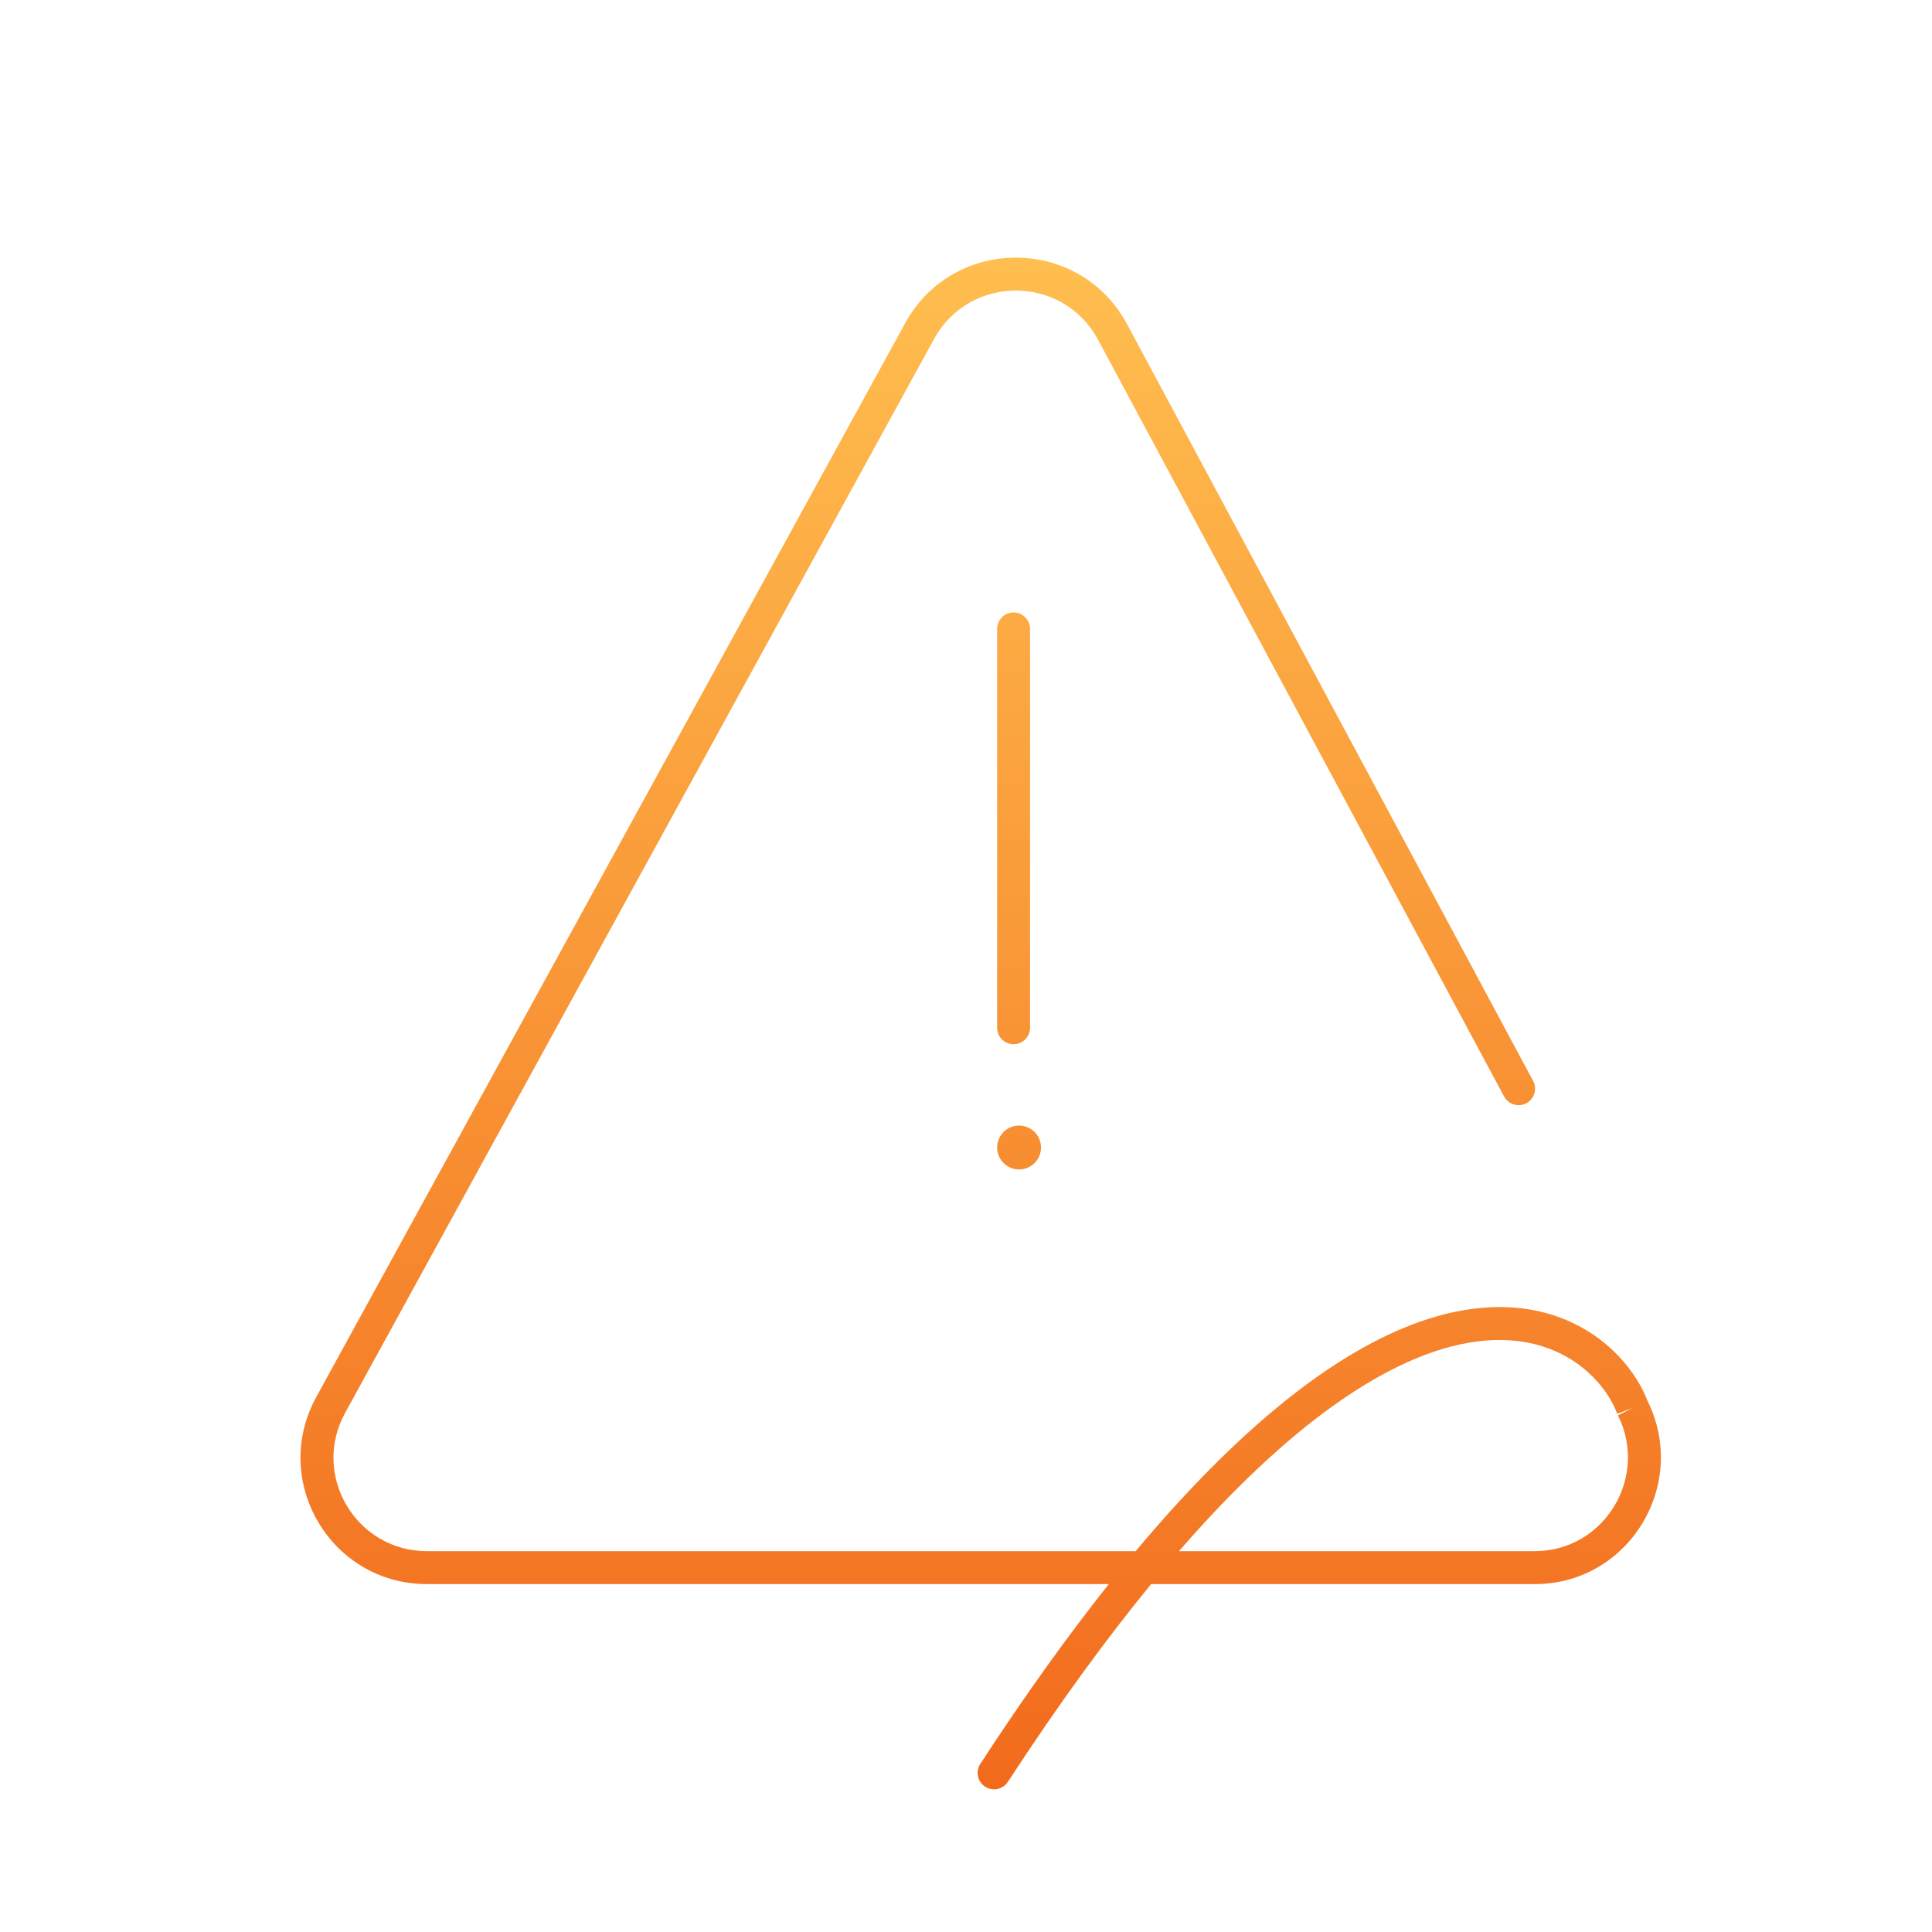 <svg width="88" height="88" viewBox="0 0 88 88" fill="none" xmlns="http://www.w3.org/2000/svg">
  <path fill-rule="evenodd" clip-rule="evenodd" d="M41.228 14.721C43.422 10.72 49.179 10.746 51.337 14.767L69.831 49.234C70.027 49.599 69.89 50.054 69.525 50.25C69.16 50.446 68.706 50.309 68.51 49.944L50.015 15.476C48.42 12.504 44.165 12.485 42.544 15.442L15.718 64.359C14.165 67.192 16.214 70.653 19.444 70.653H51.728C57.391 63.889 62.059 60.824 65.751 59.874C70.972 58.53 74.133 61.436 75.053 63.831C76.926 67.639 74.181 72.153 69.91 72.153H52.433C50.405 74.623 48.23 77.597 45.907 81.161C45.681 81.508 45.217 81.606 44.87 81.38C44.523 81.154 44.425 80.69 44.651 80.343C46.704 77.192 48.655 74.479 50.505 72.153H19.444C15.074 72.153 12.301 67.47 14.403 63.638L41.228 14.721ZM53.7 70.653H69.91C73.06 70.653 75.111 67.302 73.694 64.467L74.364 64.132L73.662 64.395C73.005 62.642 70.562 60.184 66.124 61.326C63.007 62.129 58.862 64.715 53.7 70.653ZM47.417 52.268C47.417 52.82 46.97 53.268 46.417 53.268C45.865 53.268 45.418 52.82 45.418 52.268C45.418 51.716 45.865 51.268 46.417 51.268C46.97 51.268 47.417 51.716 47.417 52.268ZM46.168 27.896C45.754 27.896 45.418 28.232 45.418 28.646V46.813C45.418 47.228 45.754 47.563 46.168 47.563C46.582 47.563 46.918 47.228 46.918 46.813V28.646C46.918 28.232 46.582 27.896 46.168 27.896Z" fill="url(#paint0_linear)"/>
  <defs>
    <linearGradient id="paint0_linear" x1="44.669" y1="11.736" x2="44.669" y2="81.502" gradientUnits="userSpaceOnUse">
      <stop stop-color="#FFBE4F"/>
      <stop offset="1" stop-color="#F26B1D"/>
    </linearGradient>
  </defs>
</svg>
